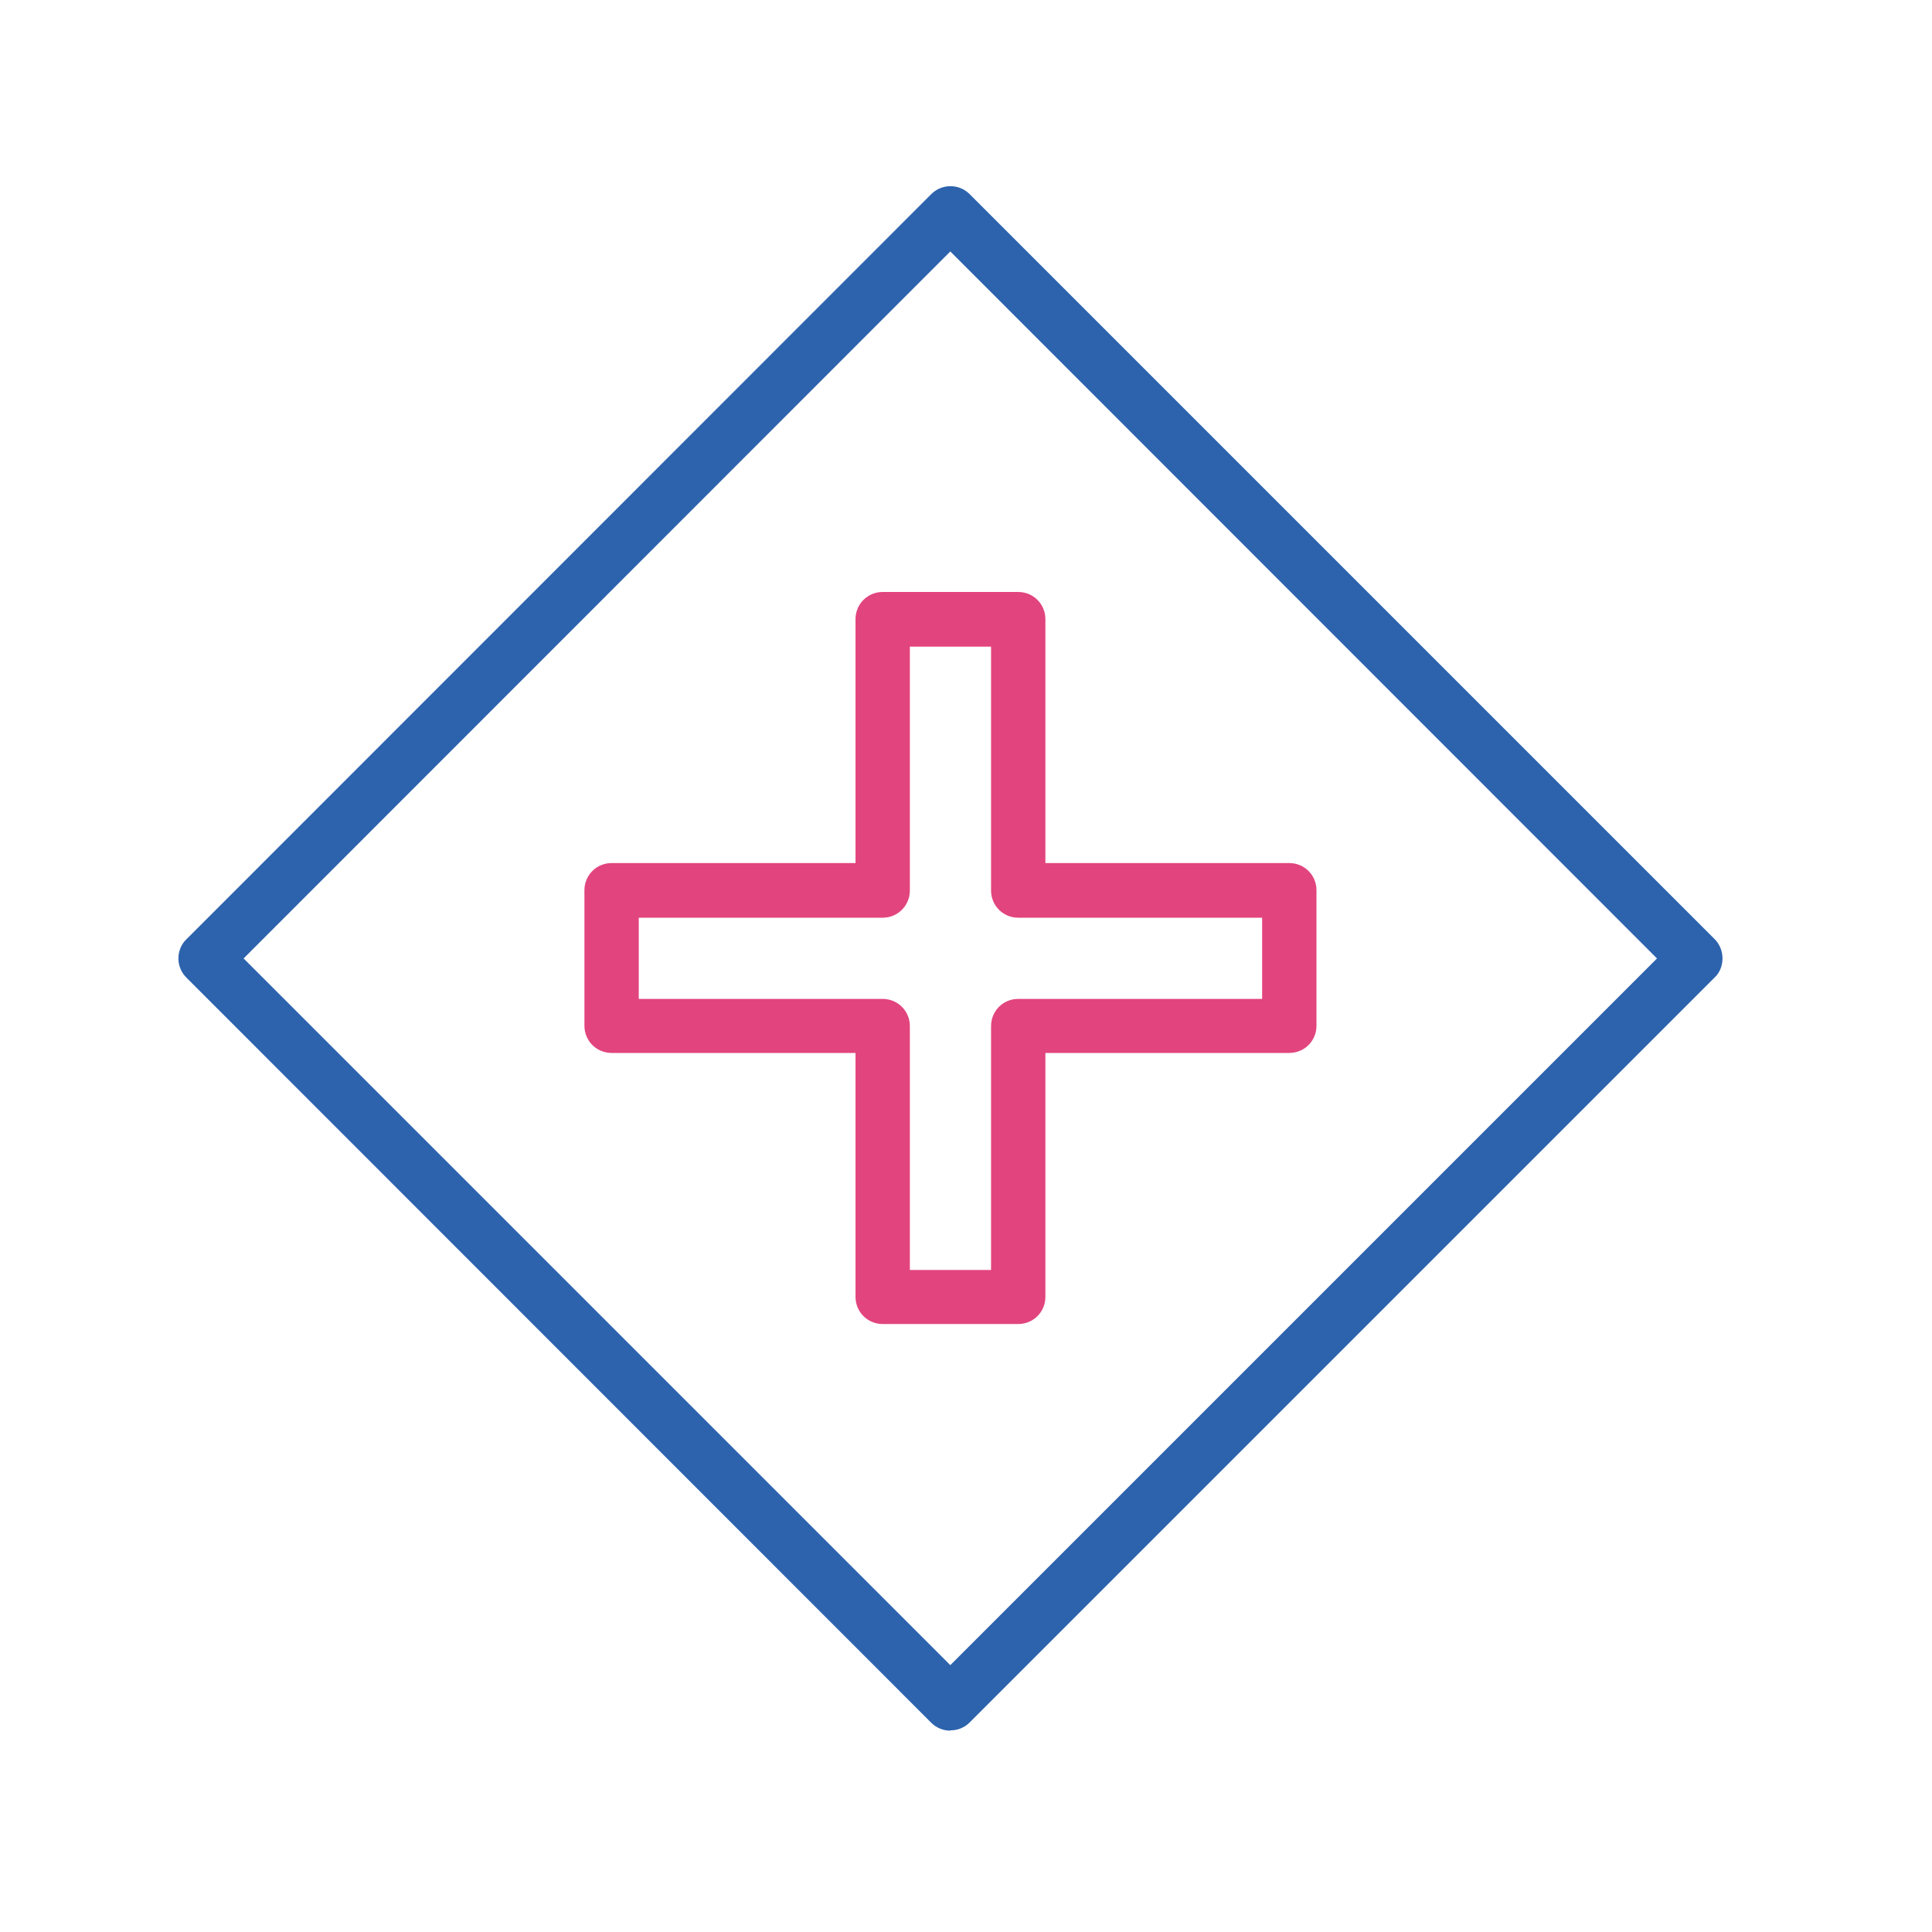 <?xml version="1.0" encoding="UTF-8"?>
<svg id="Layer_1" data-name="Layer 1" xmlns="http://www.w3.org/2000/svg" viewBox="0 0 64 64">
  <defs>
    <style>
      .cls-1 {
        fill: #2d63ad;
      }

      .cls-2 {
        fill: #e2447e;
      }
    </style>
  </defs>
  <path class="cls-1" d="m31.48,57.33c-.23,0-.46-.09-.63-.26L6.17,32.38c-.17-.17-.26-.4-.26-.63s.09-.47.26-.63L30.85,6.43c.35-.35.92-.35,1.27,0l24.68,24.68c.17.17.26.4.26.64s-.09.47-.26.63l-24.68,24.68c-.18.18-.41.26-.63.26ZM8.07,31.75l23.41,23.41,23.41-23.41L31.48,8.33,8.07,31.75Z"/>
  <path class="cls-2" d="m33.73,43.86h-4.49c-.5,0-.9-.4-.9-.9v-8.08h-8.08c-.5,0-.9-.4-.9-.9v-4.49c0-.5.4-.9.9-.9h8.08v-8.08c0-.5.4-.9.9-.9h4.49c.5,0,.9.4.9.9v8.08h8.08c.5,0,.9.4.9.9v4.49c0,.5-.4.9-.9.9h-8.08v8.08c0,.5-.4.9-.9.9Zm-3.59-1.79h2.69v-8.08c0-.5.4-.9.9-.9h8.08v-2.69h-8.08c-.5,0-.9-.4-.9-.9v-8.08h-2.69v8.08c0,.5-.4.9-.9.9h-8.08v2.69h8.08c.5,0,.9.4.9.9v8.08Z"/>
</svg>
